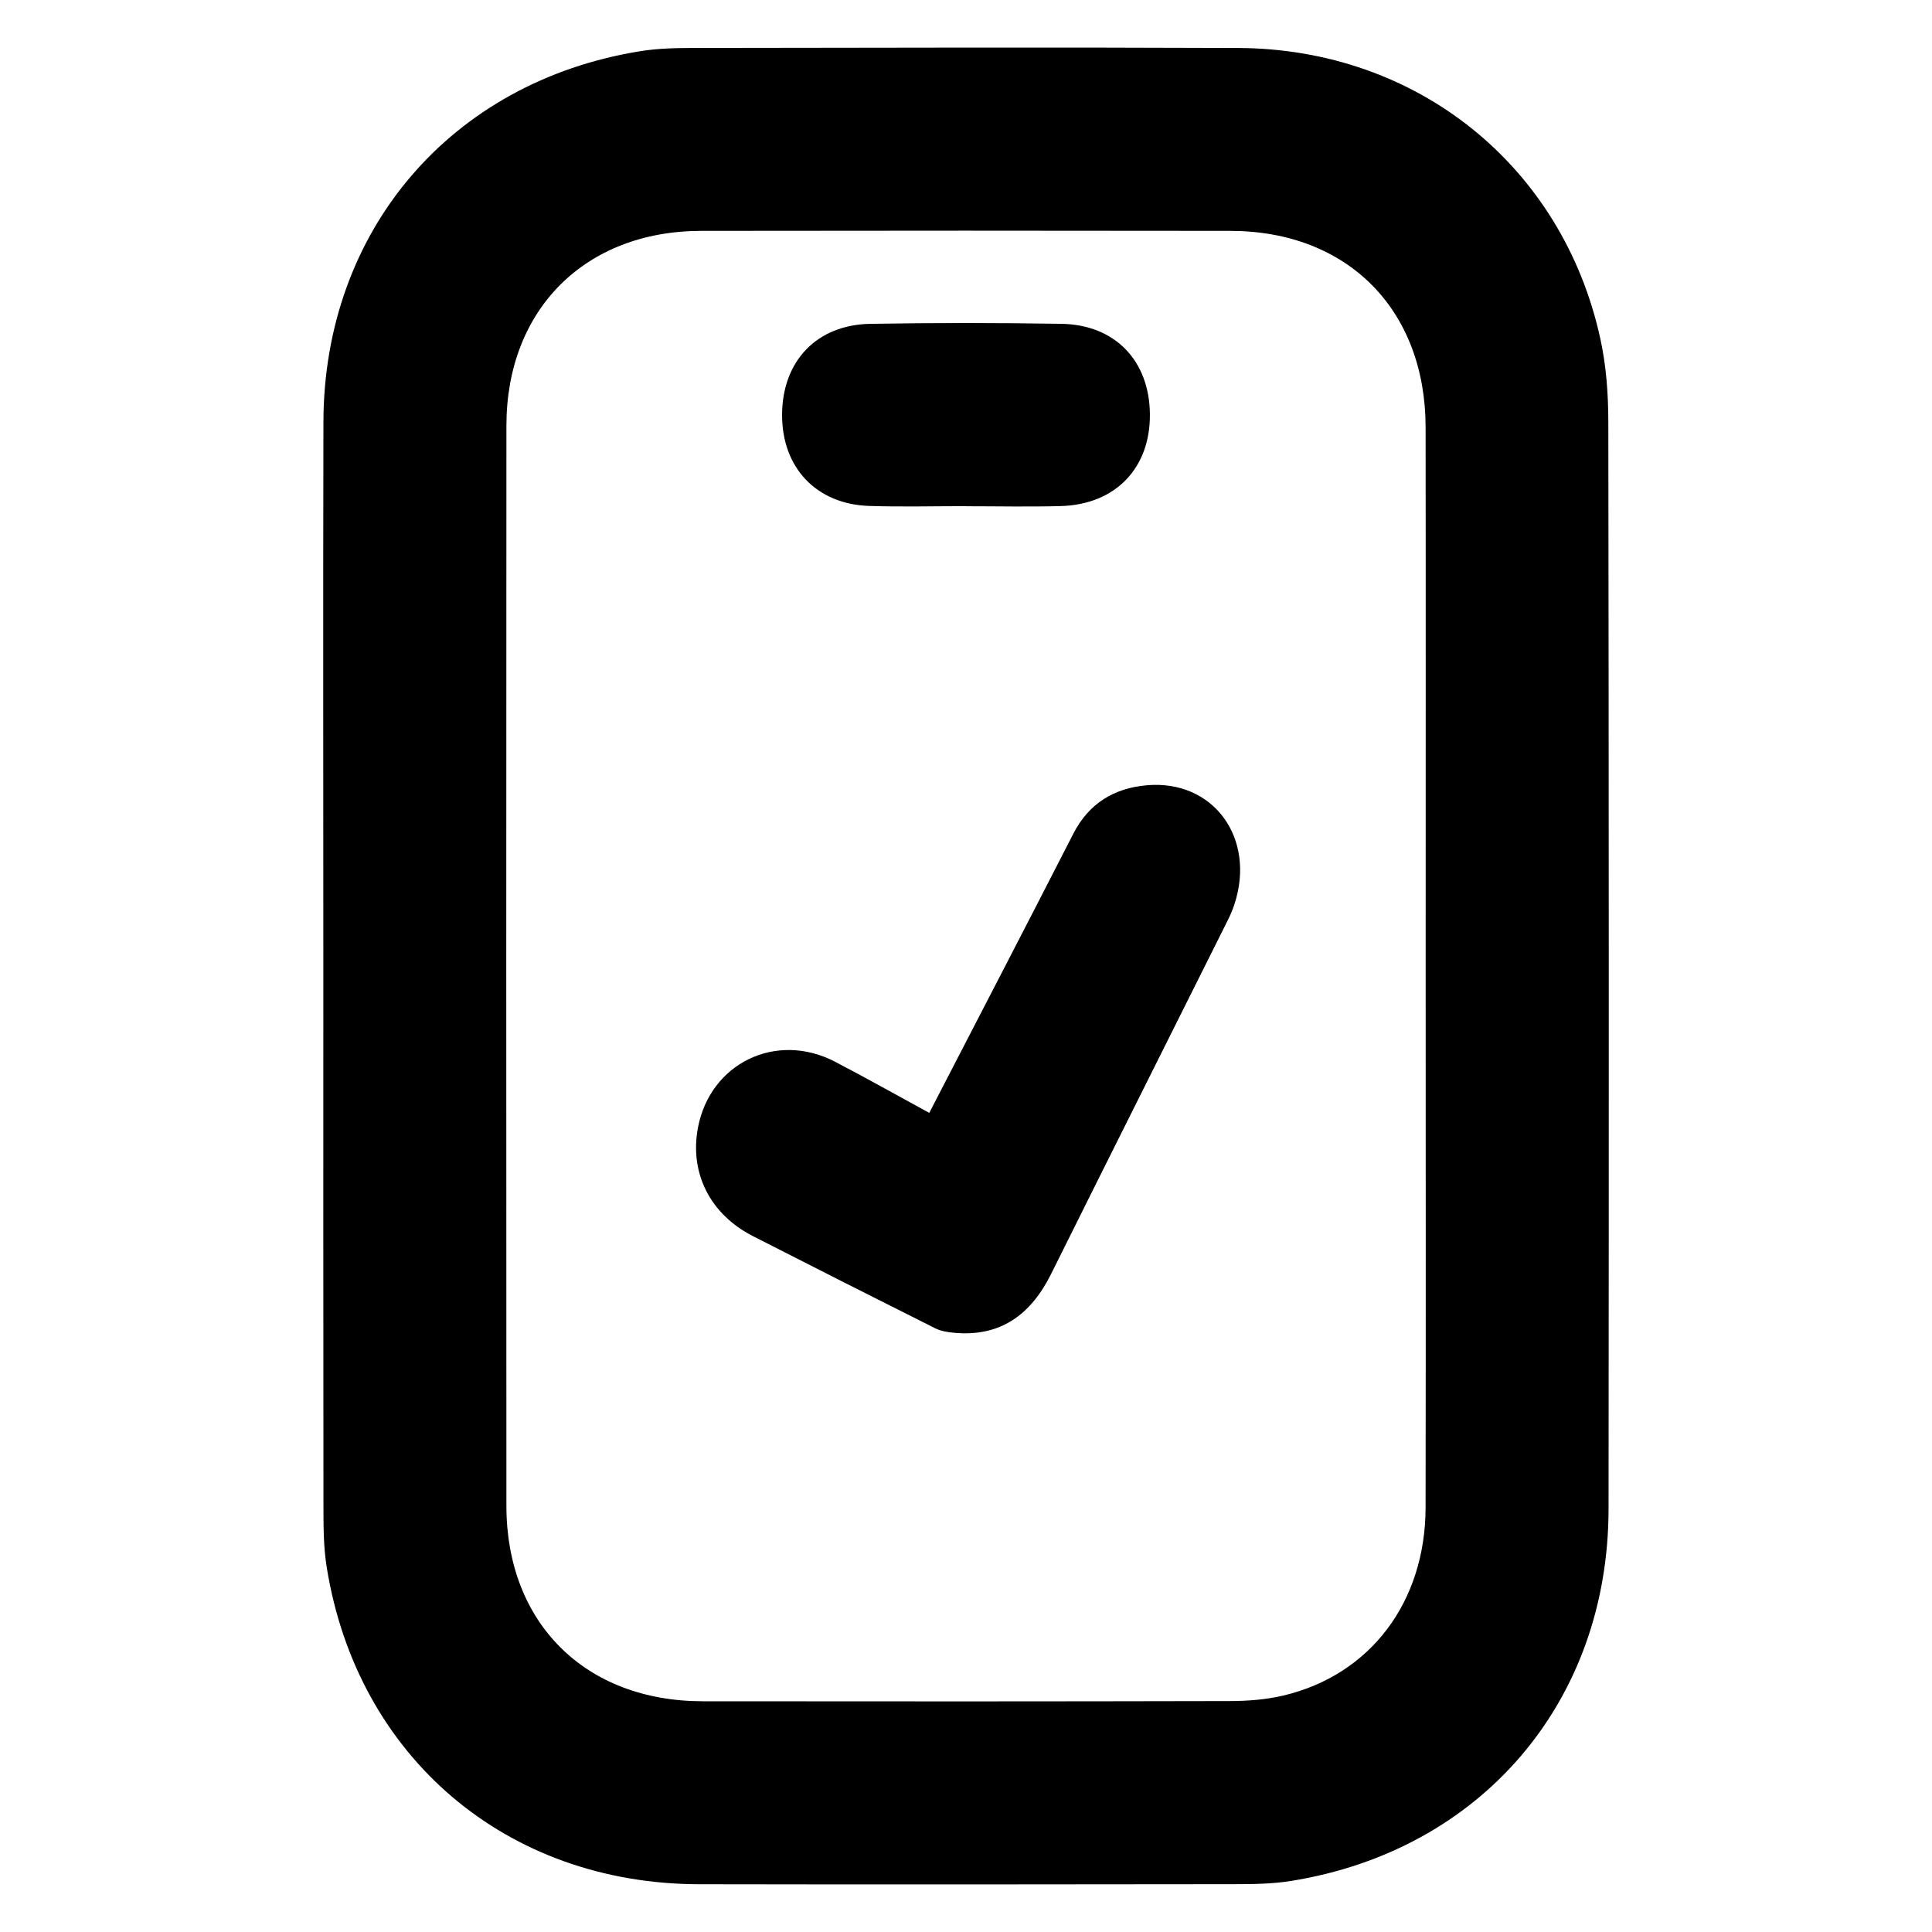 <?xml version="1.0" encoding="utf-8"?>
<!-- Generator: Adobe Illustrator 16.0.0, SVG Export Plug-In . SVG Version: 6.00 Build 0)  -->
<!DOCTYPE svg PUBLIC "-//W3C//DTD SVG 1.1//EN" "http://www.w3.org/Graphics/SVG/1.1/DTD/svg11.dtd">
<svg version="1.1" id="Layer_1" xmlns="http://www.w3.org/2000/svg" xmlns:xlink="http://www.w3.org/1999/xlink" x="0px" y="0px"
	 width="200px" height="200px" viewBox="0 0 200 200" enable-background="new 0 0 200 200" xml:space="preserve">
<g>
	<path fill-rule="evenodd" clip-rule="evenodd" d="M33.472,100.06c0-18.793-0.033-37.585,0.009-56.377
		c0.043-19.82,13.204-35.221,32.777-38.38c1.822-0.296,3.699-0.336,5.551-0.339c18.793-0.024,37.587-0.076,56.378,0.003
		c18.489,0.079,33.563,12.187,37.479,30.096c0.616,2.801,0.824,5.74,0.827,8.617c0.054,37.511,0.063,75.023,0.024,112.532
		c-0.019,19.963-13.191,35.355-32.891,38.507c-1.967,0.315-3.995,0.328-5.995,0.331c-18.421,0.023-36.843,0.041-55.265,0.006
		c-19.959-0.036-35.407-13.189-38.549-32.846c-0.338-2.109-0.332-4.29-0.333-6.438C33.46,137.2,33.47,118.631,33.472,100.06z
		 M147.584,99.92c0-18.563,0.019-37.129-0.006-55.694c-0.015-12.185-8.087-20.309-20.205-20.326
		c-18.267-0.025-36.535-0.029-54.803,0c-12.005,0.02-20.139,8.144-20.146,20.159c-0.022,37.278-0.021,74.554-0.001,111.834
		c0.007,12.121,8.146,20.207,20.314,20.222c18.193,0.021,36.387,0.021,54.58-0.021c1.84-0.003,3.729-0.147,5.517-0.568
		c9.013-2.125,14.725-9.674,14.742-19.466C147.608,137.346,147.584,118.634,147.584,99.92z"/>
	<path fill-rule="evenodd" clip-rule="evenodd" d="M96.197,115.205c5.06-9.791,10.017-19.329,14.911-28.896
		c1.615-3.155,4.227-4.722,7.613-5.018c6.882-0.603,11.313,5.458,9.069,12.315c-0.185,0.561-0.414,1.11-0.681,1.639
		c-6.097,12.208-12.22,24.405-18.294,36.625c-2.092,4.208-5.23,6.56-10.096,6.095c-0.647-0.06-1.34-0.176-1.912-0.463
		c-6.299-3.154-12.584-6.33-18.858-9.535c-4.445-2.269-6.583-6.532-5.698-11.227c1.261-6.679,8.095-9.997,14.179-6.837
		C89.647,111.577,92.807,113.361,96.197,115.205z"/>
	<path fill-rule="evenodd" clip-rule="evenodd" d="M100.013,52.396c-3.336,0-6.676,0.085-10.01-0.02
		c-5.499-0.17-9.071-3.972-9.042-9.469c0.028-5.521,3.58-9.289,9.125-9.383c6.599-0.112,13.2-0.112,19.798-0.001
		c5.558,0.093,9.105,3.829,9.153,9.354c0.048,5.583-3.569,9.358-9.236,9.512c-3.259,0.088-6.524,0.017-9.788,0.017
		C100.013,52.402,100.013,52.399,100.013,52.396z"/>
</g>
</svg>
